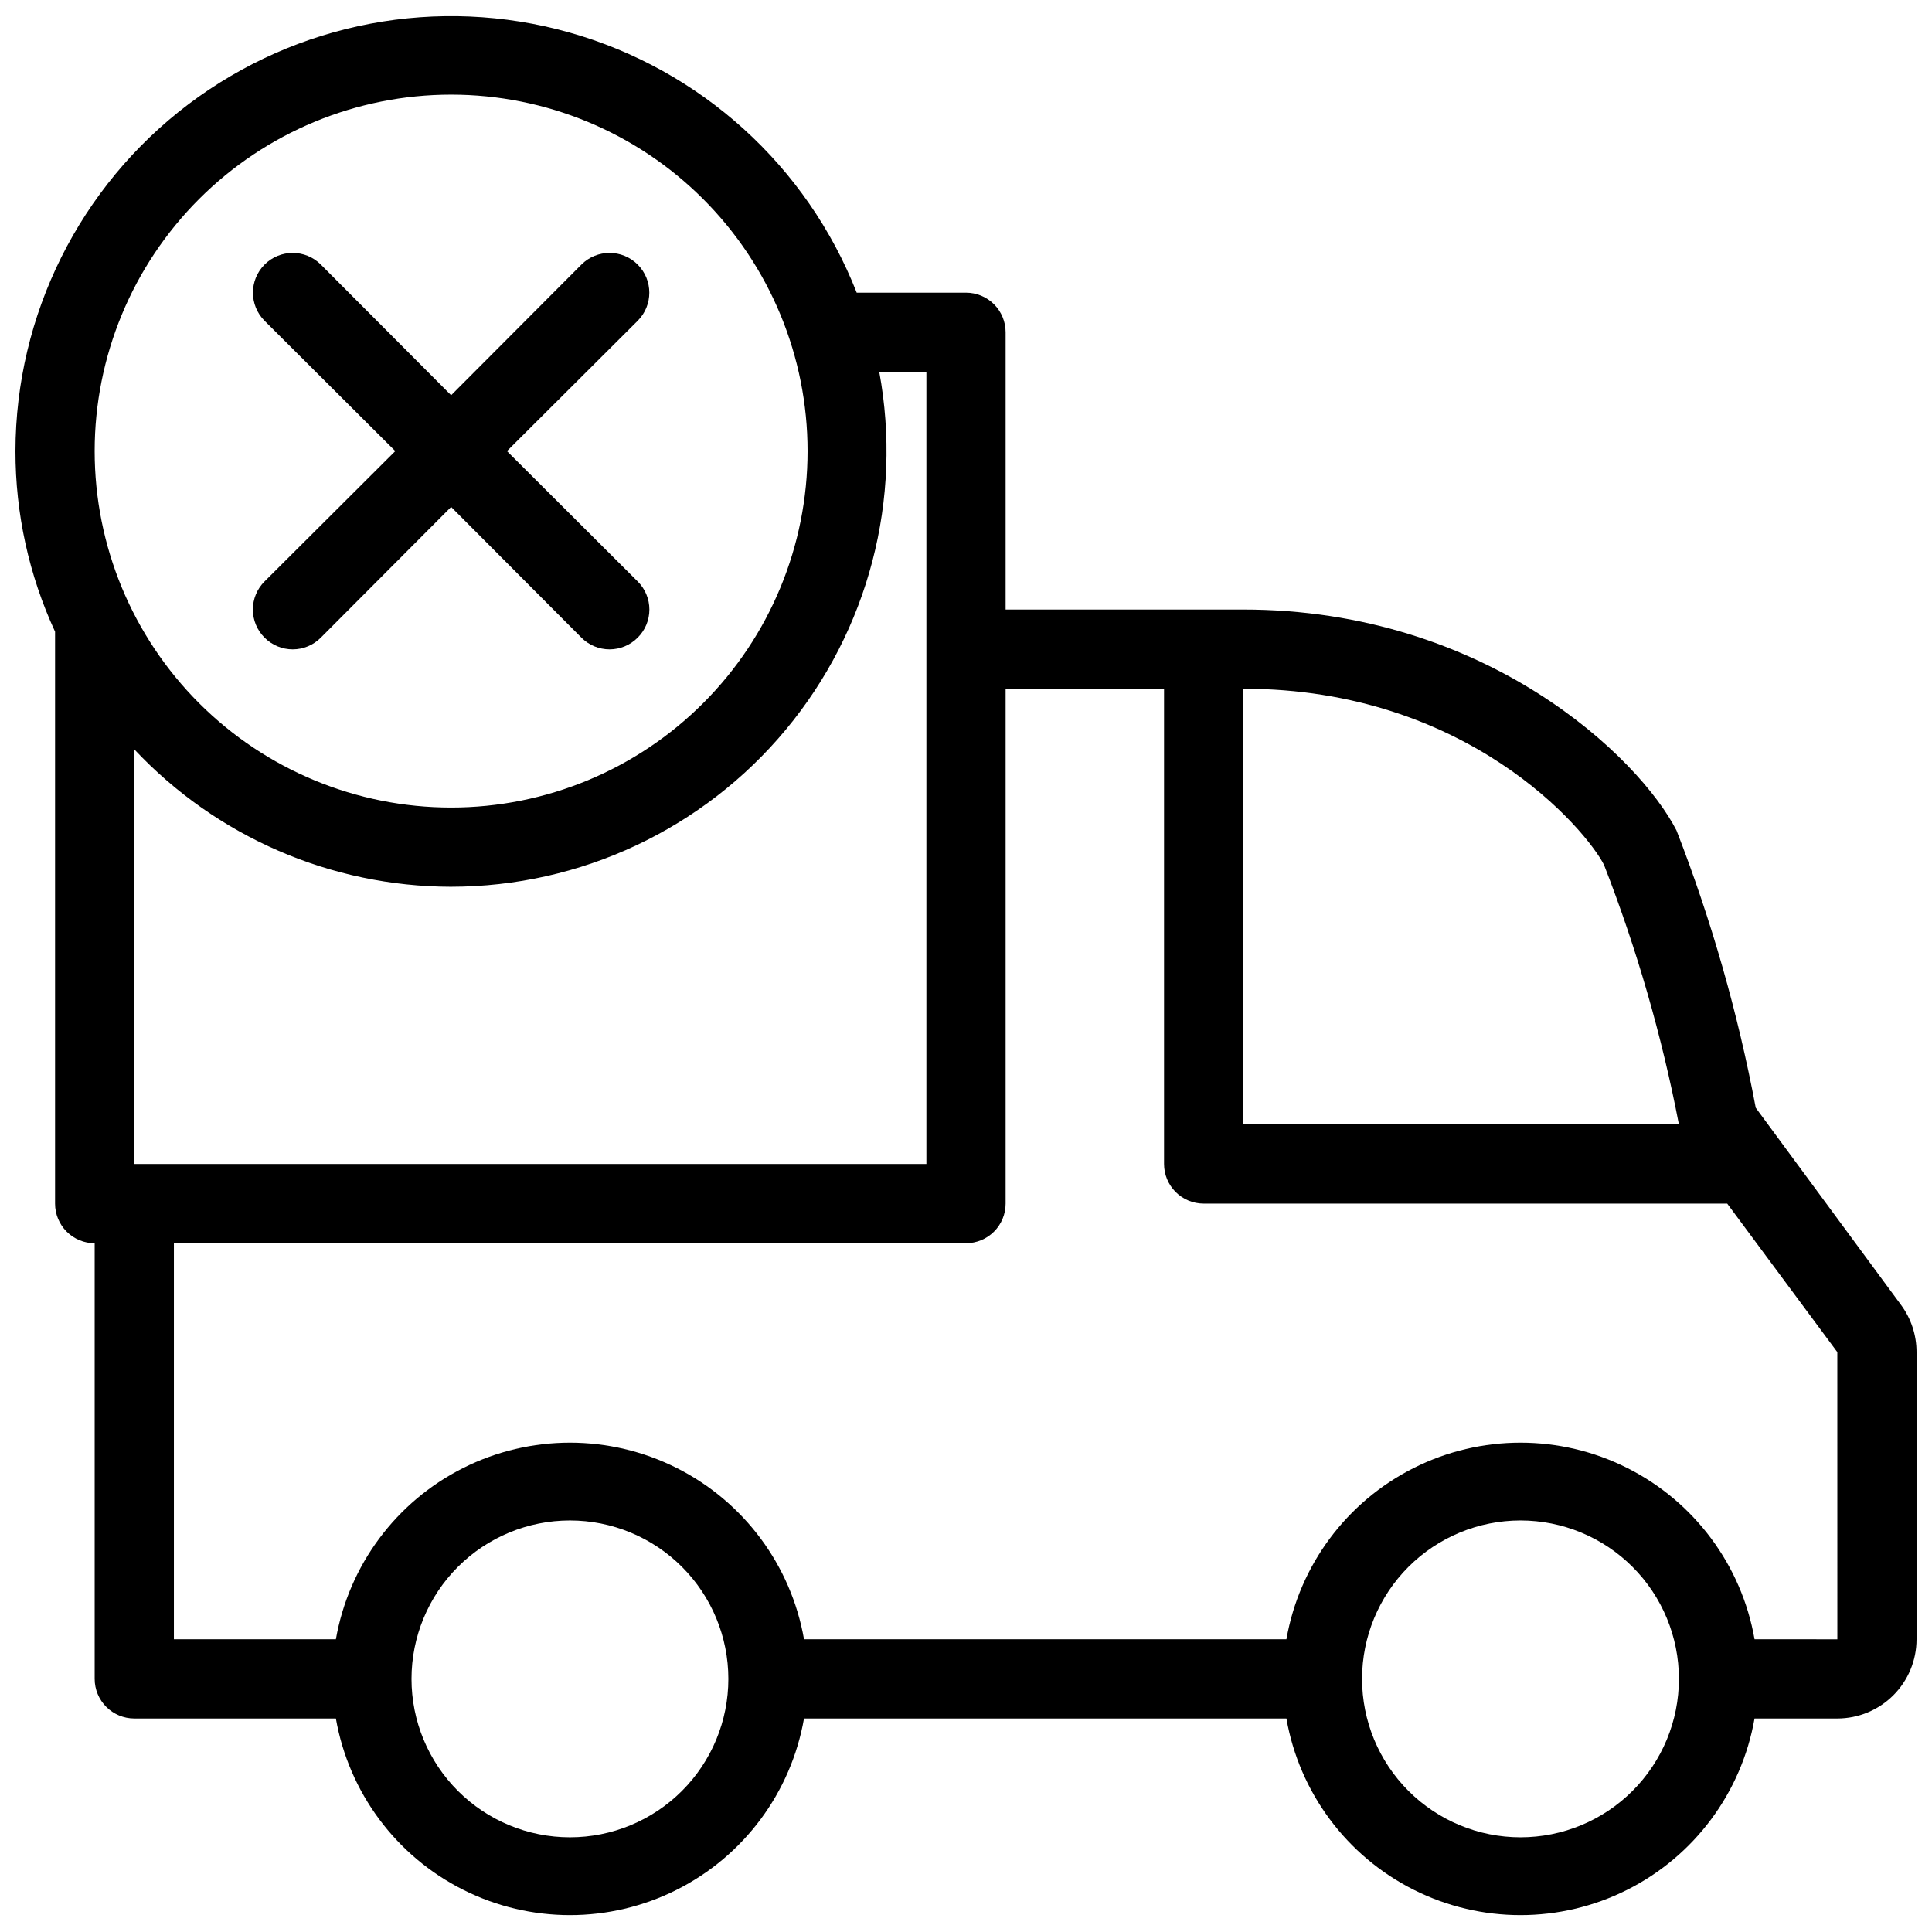 <?xml version="1.0" encoding="UTF-8"?>
<!-- The Best Svg Icon site in the world: iconSvg.co, Visit us! https://iconsvg.co -->
<svg width="800px" height="800px" version="1.1" viewBox="144 144 512 512" xmlns="http://www.w3.org/2000/svg">
 <defs>
  <clipPath id="a">
   <path d="m148.09 148.09h503.81v503.81h-503.81z"/>
  </clipPath>
 </defs>
 <g clip-path="url(#a)">
  <path d="m609.29 437.57c-4.711-25.086-11.738-49.684-20.992-73.473-9.867-19.312-50.484-58.566-114.82-58.566h-62.977v-73.473c0-2.785-1.105-5.453-3.074-7.422s-4.641-3.074-7.422-3.074h-28.969c-13.195-33.633-41.375-59.148-76.145-68.953-34.77-9.805-72.125-2.769-100.95 19.012-28.82 21.781-45.785 55.797-45.844 91.926-0.012 16.527 3.57 32.855 10.496 47.859v151.57c0 2.781 1.105 5.453 3.074 7.422 1.969 1.965 4.637 3.074 7.422 3.074v115.45c0 2.785 1.105 5.453 3.074 7.422s4.637 3.074 7.422 3.074h53.426c3.438 19.621 15.949 36.457 33.746 45.402 17.797 8.945 38.773 8.945 56.57 0 17.793-8.945 30.309-25.781 33.746-45.402h127.84c3.438 19.621 15.953 36.457 33.75 45.402 17.793 8.945 38.773 8.945 56.566 0 17.797-8.945 30.312-25.781 33.746-45.402h21.938c5.57 0 10.906-2.211 14.844-6.148 3.938-3.934 6.148-9.273 6.148-14.844v-76.094c0.008-4.496-1.426-8.875-4.094-12.492zm-40.199-64.34c8.68 22.27 15.32 45.277 19.836 68.75h-115.45v-115.46c59.406 0 90.895 37.363 95.617 46.707zm-305.54-204.15c25.055 0 49.082 9.953 66.797 27.668s27.668 41.742 27.668 66.797c0 25.055-9.953 49.082-27.668 66.797s-41.742 27.668-66.797 27.668c-25.055 0-49.082-9.953-66.797-27.668s-27.668-41.742-27.668-66.797c0-25.055 9.953-49.082 27.668-66.797s41.742-27.668 66.797-27.668zm0 209.92c34.281-0.023 66.785-15.277 88.703-41.637 21.922-26.363 30.992-61.102 24.758-94.812h12.492v209.92h-209.92v-109.89c21.777 23.188 52.156 36.367 83.969 36.422zm31.488 251.91v-0.004c-11.137 0-21.816-4.422-29.688-12.297-7.875-7.871-12.297-18.551-12.297-29.688 0-11.133 4.422-21.812 12.297-29.688 7.871-7.871 18.551-12.297 29.688-12.297 11.133 0 21.812 4.426 29.688 12.297 7.871 7.875 12.297 18.555 12.297 29.688 0 11.137-4.426 21.816-12.297 29.688-7.875 7.875-18.555 12.297-29.688 12.297zm251.91 0-0.004-0.004c-11.133 0-21.812-4.422-29.688-12.297-7.871-7.871-12.297-18.551-12.297-29.688 0-11.133 4.426-21.812 12.297-29.688 7.875-7.871 18.555-12.297 29.688-12.297 11.137 0 21.816 4.426 29.688 12.297 7.875 7.875 12.297 18.555 12.297 29.688 0 11.137-4.422 21.816-12.297 29.688-7.871 7.875-18.551 12.297-29.688 12.297zm83.969-52.48-21.941-0.004c-3.434-19.617-15.949-36.453-33.746-45.398-17.793-8.945-38.773-8.945-56.566 0-17.797 8.945-30.312 25.781-33.75 45.398h-127.84c-3.438-19.617-15.953-36.453-33.746-45.398-17.797-8.945-38.773-8.945-56.57 0s-30.309 25.781-33.746 45.398h-42.93v-104.96h209.92c2.781 0 5.453-1.109 7.422-3.074 1.969-1.969 3.074-4.641 3.074-7.422v-136.45h41.984v125.95c0 2.781 1.105 5.453 3.074 7.422 1.965 1.965 4.637 3.074 7.422 3.074h138.75l29.18 39.359zm-416.8-280.35 34.637-34.531-34.637-34.531c-4.113-4.117-4.113-10.789 0-14.906 4.117-4.113 10.789-4.113 14.906 0l34.531 34.637 34.531-34.637c4.117-4.113 10.789-4.113 14.906 0 4.113 4.117 4.113 10.789 0 14.906l-34.641 34.531 34.637 34.531h0.004c1.984 1.973 3.102 4.652 3.102 7.453 0 2.797-1.117 5.481-3.102 7.453-1.973 1.984-4.656 3.102-7.453 3.102-2.801 0-5.481-1.117-7.453-3.102l-34.531-34.641-34.531 34.637v0.004c-1.973 1.984-4.656 3.102-7.453 3.102-2.801 0-5.481-1.117-7.453-3.102-1.988-1.973-3.106-4.656-3.106-7.453 0-2.801 1.117-5.481 3.106-7.453z"/>
 </g>
</svg>